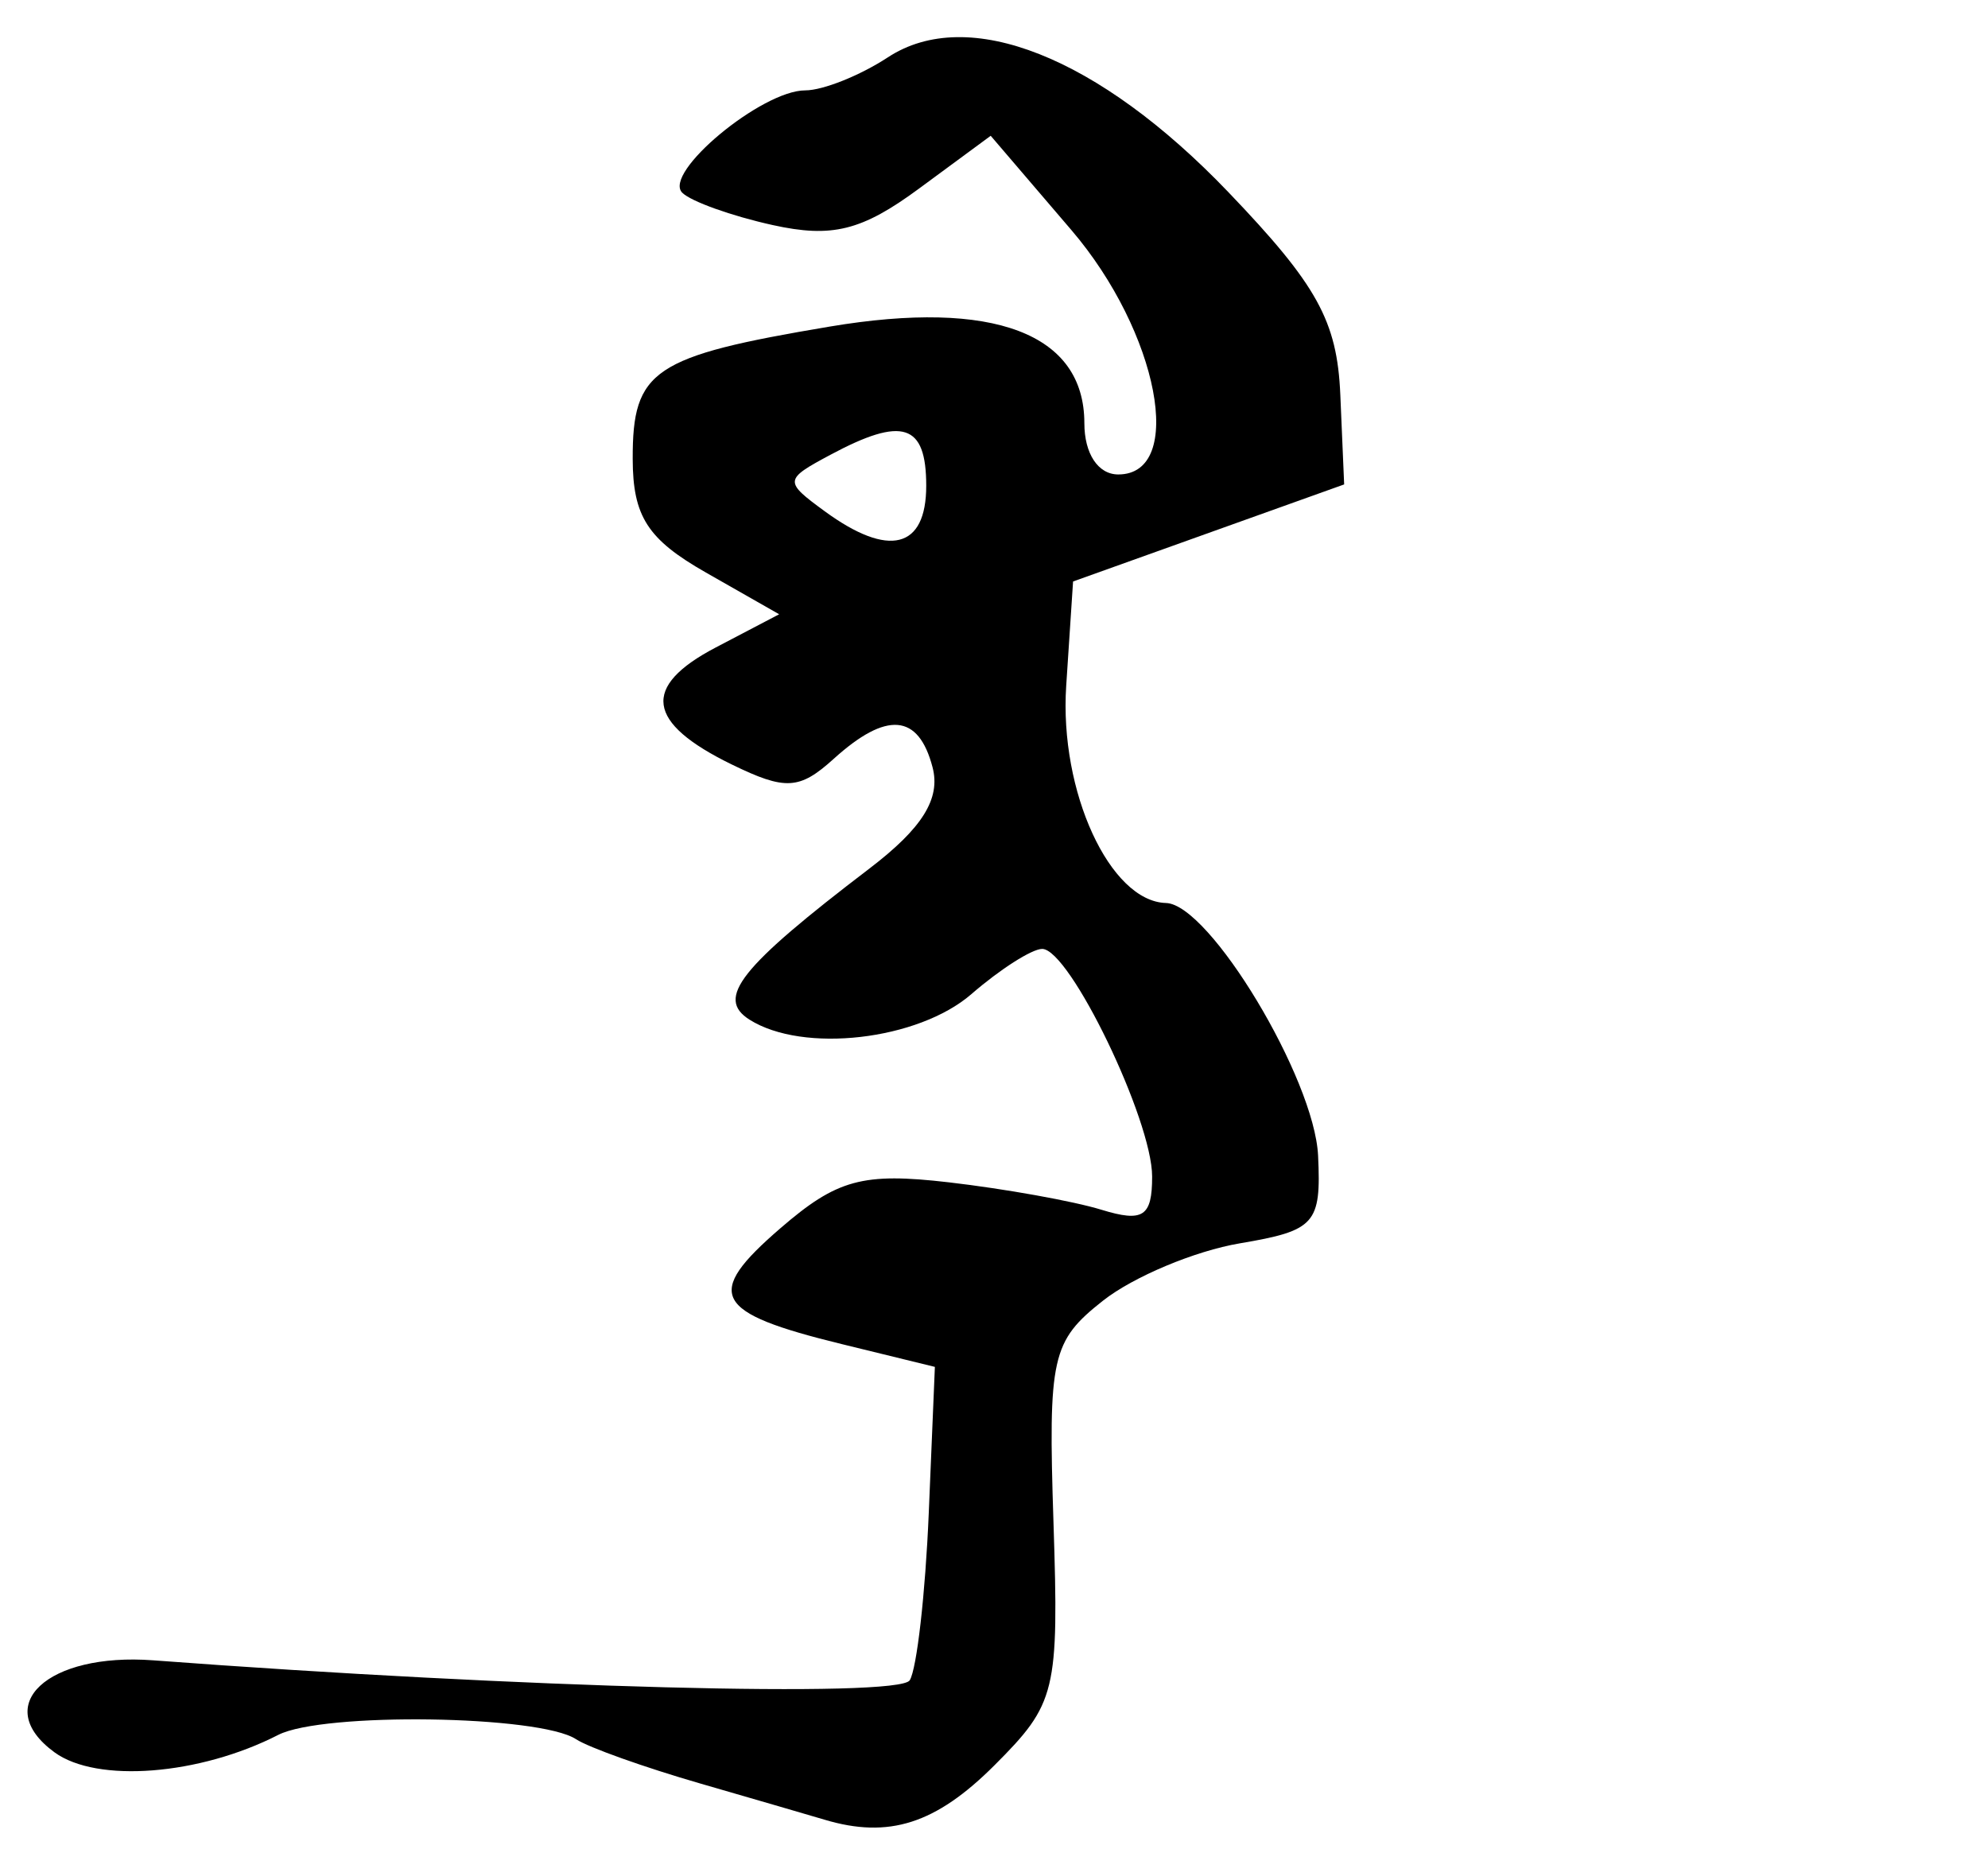 <?xml version="1.0" encoding="UTF-8" standalone="no"?>
<!-- Created with Inkscape (http://www.inkscape.org/) -->

<svg
   xmlns:dc="http://purl.org/dc/elements/1.1/"
   xmlns:cc="http://creativecommons.org/ns#"
   xmlns:rdf="http://www.w3.org/1999/02/22-rdf-syntax-ns#"
   xmlns:svg="http://www.w3.org/2000/svg"
   xmlns="http://www.w3.org/2000/svg"
   xmlns:sodipodi="http://sodipodi.sourceforge.net/DTD/sodipodi-0.dtd"
   xmlns:inkscape="http://www.inkscape.org/namespaces/inkscape"
   version="1.1"
   id="svg2"
   width="88"
   height="82"
   viewBox="0 0 88 82"
   sodipodi:docname="Block-printed köke.svg"
   inkscape:version="0.92.2 (5c3e80d, 2017-08-06)">
  <defs
     id="defs6" />
  <sodipodi:namedview
     pagecolor="#ffffff"
     bordercolor="#666666"
     borderopacity="1"
     objecttolerance="10"
     gridtolerance="10"
     guidetolerance="10"
     inkscape:pageopacity="0"
     inkscape:pageshadow="2"
     inkscape:window-width="640"
     inkscape:window-height="480"
     id="namedview4"
     showgrid="false"
     inkscape:zoom="2.8780488"
     inkscape:cx="44"
     inkscape:cy="41"
     inkscape:window-x="0"
     inkscape:window-y="0"
     inkscape:window-maximized="0"
     inkscape:current-layer="svg2" />
  <path
     style="fill:#000000"
     d="M 36.5,80.542 C 35.95,80.378 33.475,79.657 31,78.941 28.525,78.225 26.05,77.343 25.5,76.98 23.886,75.915 14.295,75.776 12.316,76.789 8.822,78.577 4.286,78.93 2.411,77.559 -0.425,75.485 2.1,73.136 6.786,73.488 23.063,74.712 39.787,75.153 40.27,74.372 40.584,73.865 40.962,70.536 41.112,66.975 L 41.383,60.5 37.268,59.493 C 31.563,58.097 31.142,57.303 34.543,54.365 37.051,52.198 38.184,51.889 42,52.331 c 2.475,0.287 5.513,0.832 6.75,1.212 C 50.601,54.111 51,53.851 51,52.077 51,49.565 47.346,42 46.133,42 45.678,42 44.268,42.9 43,44 c -2.359,2.046 -7.454,2.632 -9.824,1.13 -1.505,-0.954 -0.43,-2.309 5.307,-6.685 2.348,-1.791 3.161,-3.094 2.797,-4.485 -0.621,-2.375 -2.032,-2.494 -4.378,-0.371 -1.513,1.369 -2.136,1.404 -4.505,0.25 -3.797,-1.85 -4.017,-3.45 -0.714,-5.181 l 2.807,-1.47 -3.238,-1.844 c -2.586,-1.472 -3.24,-2.487 -3.245,-5.035 -0.008,-3.936 0.89,-4.539 8.726,-5.855 C 43.985,13.237 48,14.761 48,18.732 48,20.081 48.608,21 49.5,21 c 2.997,0 1.789,-6.303 -2.073,-10.815 l -3.573,-4.175 -3.177,2.34 c -2.53,1.864 -3.849,2.192 -6.477,1.611 -1.815,-0.401 -3.615,-1.045 -4,-1.431 C 29.325,7.652 33.717,4 35.646,4 36.429,4 38.075,3.342 39.303,2.537 42.849,0.214 48.621,2.498 54.37,8.5 c 3.937,4.11 4.819,5.707 4.96,8.97 L 59.5,21.441 l -6,2.148 -6,2.148 -0.304,4.621 c -0.308,4.67 1.932,9.54 4.418,9.61 1.927,0.054 6.572,7.771 6.732,11.185 0.142,3.014 -0.127,3.315 -3.46,3.878 -1.988,0.335 -4.716,1.478 -6.062,2.539 -2.274,1.793 -2.43,2.489 -2.191,9.812 0.244,7.502 0.118,8.021 -2.611,10.75 -2.595,2.595 -4.678,3.262 -7.522,2.41 z M 41,21.5 c 0,-2.748 -1.041,-3.084 -4.246,-1.368 -2.048,1.096 -2.055,1.175 -0.243,2.5 C 39.346,24.704 41,24.287 41,21.5 Z"
     id="path12"
     inkscape:connector-curvature="0" />
</svg>
